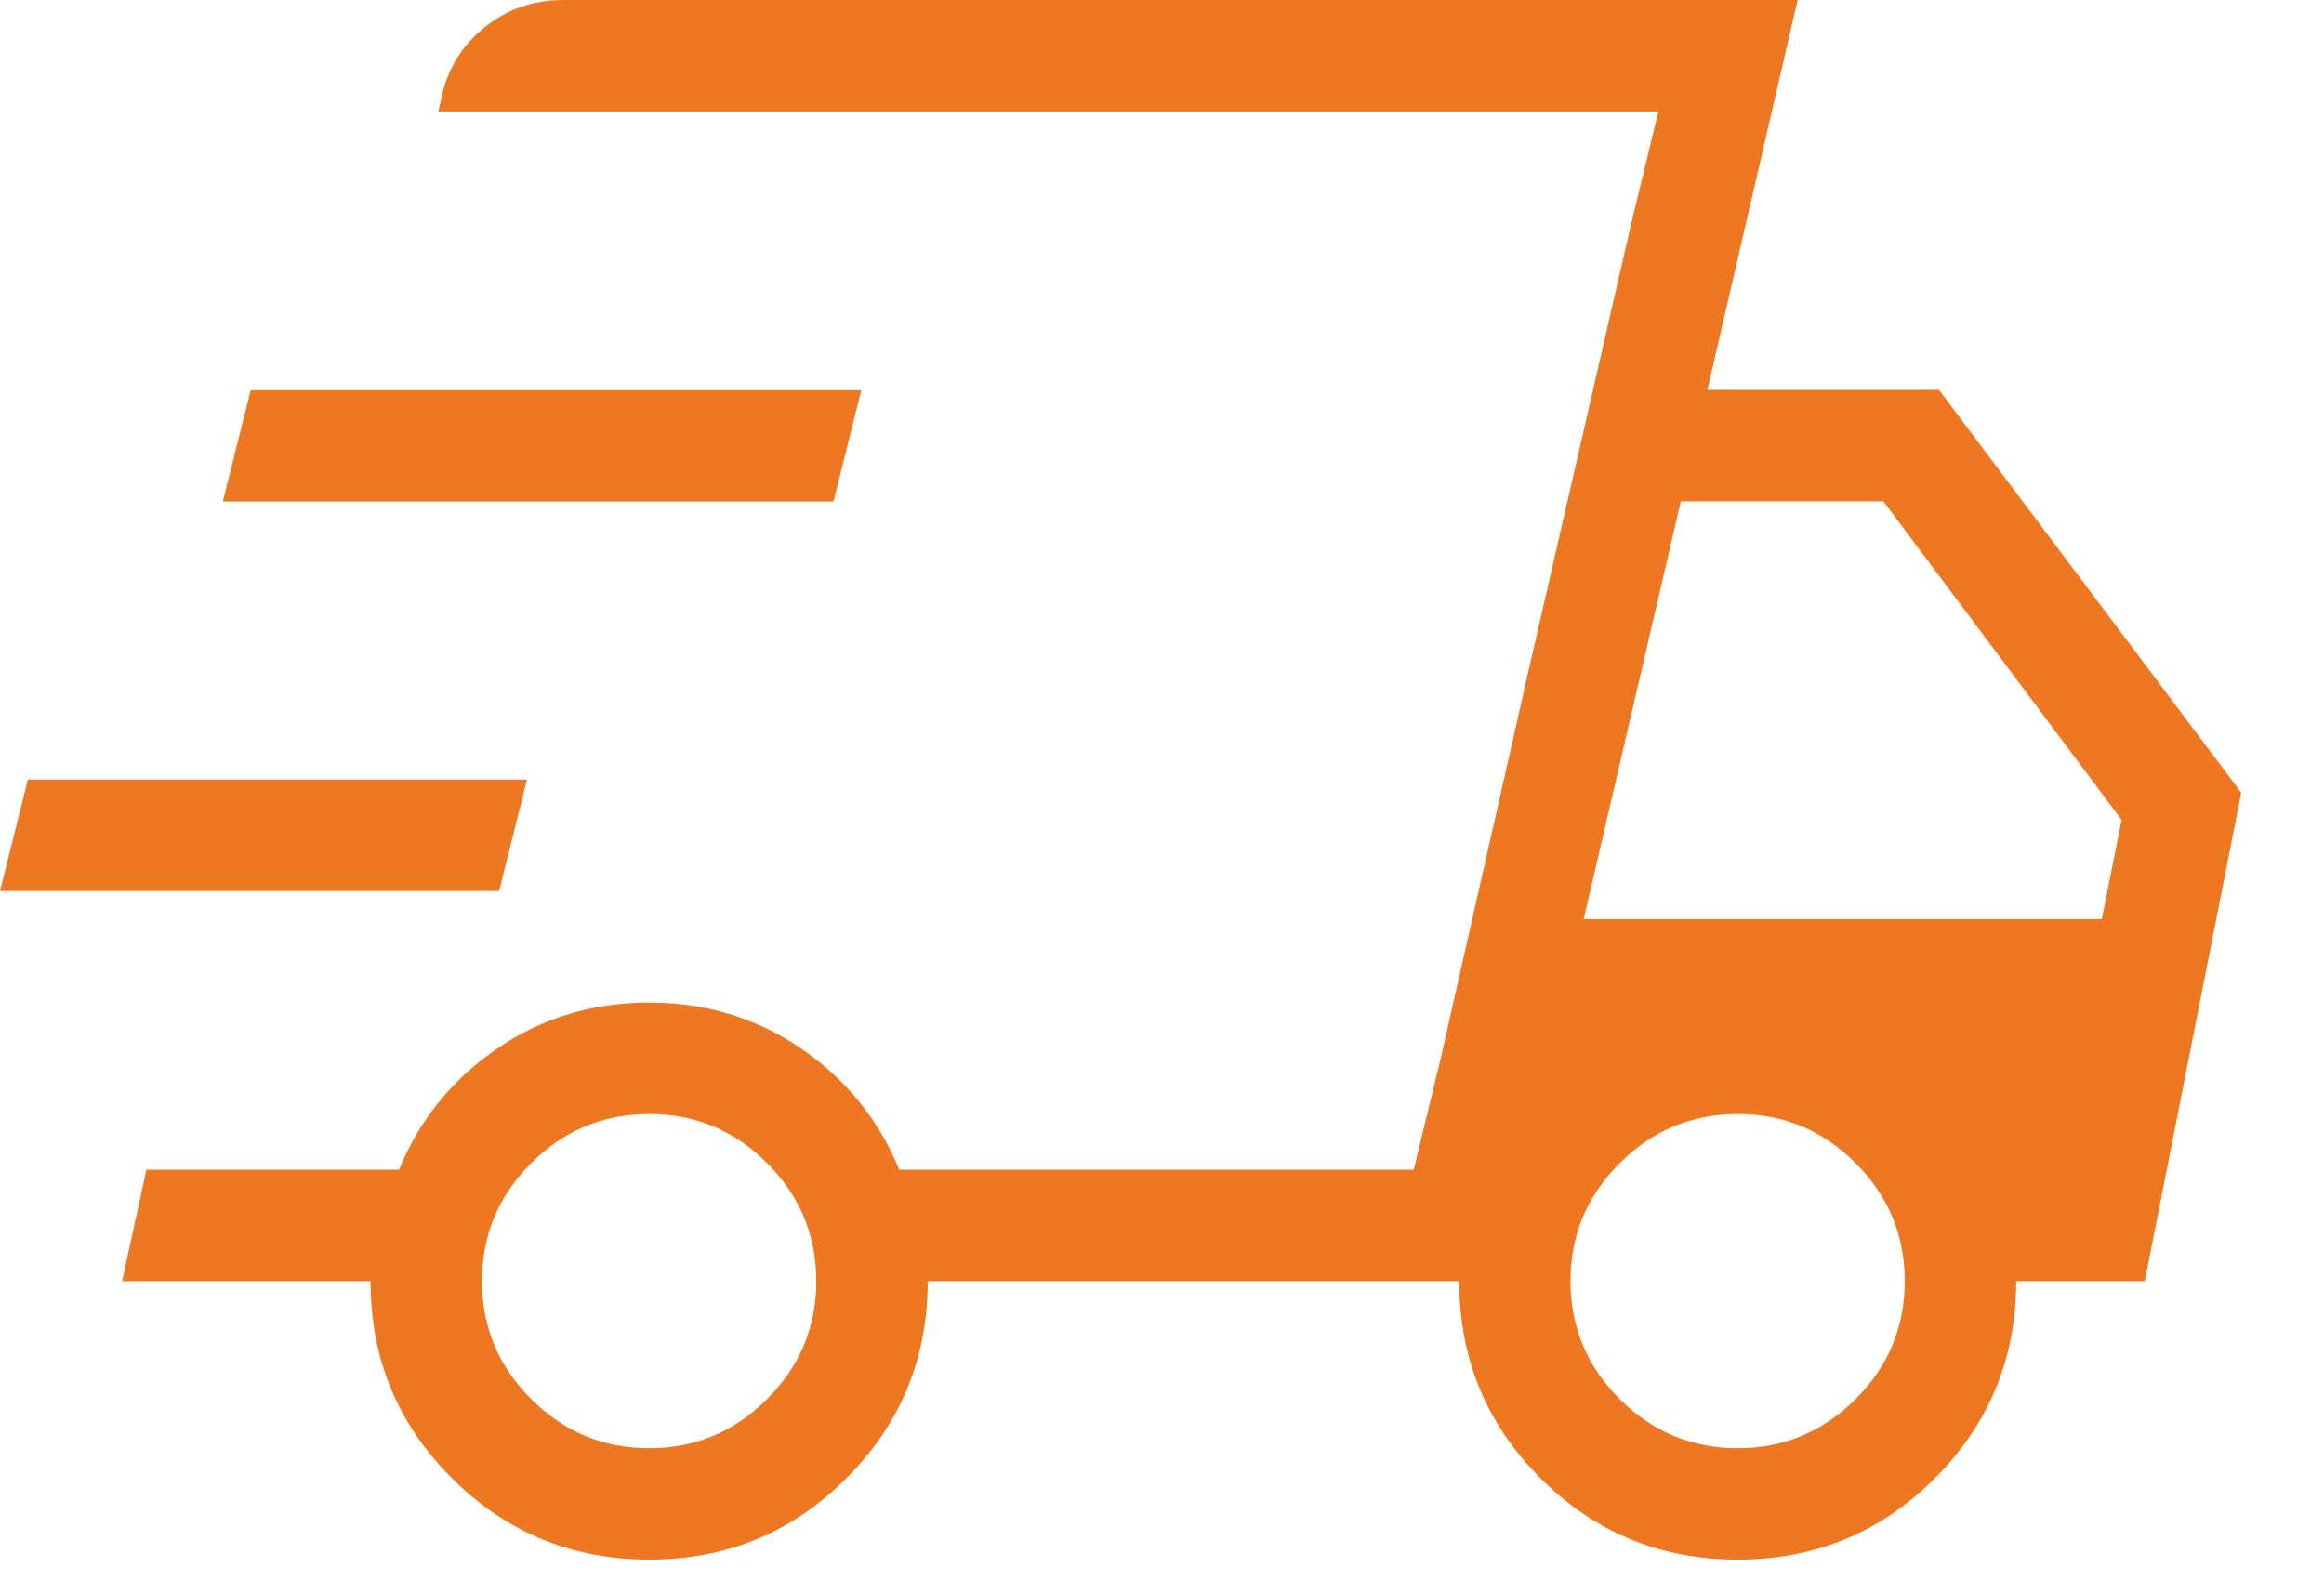 <?xml version="1.0" encoding="UTF-8"?> <svg xmlns="http://www.w3.org/2000/svg" width="25" height="17" viewBox="0 0 25 17" fill="none"><path d="M6.983 16.78C6.154 16.78 5.446 16.489 4.862 15.905C4.277 15.322 3.985 14.615 3.987 13.784H1.314L1.575 12.585H4.293C4.51 12.052 4.86 11.619 5.342 11.286C5.825 10.954 6.372 10.787 6.983 10.787C7.594 10.787 8.142 10.954 8.625 11.286C9.107 11.619 9.456 12.052 9.673 12.585H15.208L17.84 1.199H4.715L4.743 1.081C4.801 0.768 4.953 0.509 5.198 0.306C5.444 0.102 5.733 0 6.066 0H19.338L18.367 4.195H20.859L24.11 8.529L23.072 13.784H21.689C21.689 14.614 21.397 15.321 20.814 15.905C20.23 16.49 19.523 16.781 18.692 16.78C17.861 16.78 17.154 16.488 16.572 15.905C15.989 15.323 15.698 14.616 15.697 13.784H9.98C9.98 14.614 9.688 15.321 9.105 15.905C8.521 16.49 7.814 16.781 6.983 16.78ZM17.036 9.889H22.61L22.823 8.822L20.26 5.394H18.081L17.036 9.889ZM17.549 2.4L17.84 1.199L15.208 12.585L15.499 11.384L16.448 7.194L17.549 2.4ZM0 9.586L0.3 8.388H5.669L5.37 9.586H0ZM2.397 5.396L2.697 4.198H9.265L8.966 5.396H2.397ZM6.983 15.582C7.476 15.582 7.899 15.406 8.252 15.053C8.605 14.7 8.781 14.277 8.781 13.784C8.781 13.291 8.605 12.868 8.252 12.515C7.9 12.162 7.477 11.985 6.983 11.986C6.489 11.987 6.066 12.163 5.714 12.515C5.361 12.868 5.185 13.291 5.185 13.784C5.185 14.277 5.361 14.7 5.714 15.053C6.067 15.406 6.49 15.582 6.983 15.582ZM18.694 15.582C19.186 15.582 19.609 15.406 19.962 15.053C20.314 14.7 20.49 14.277 20.49 13.784C20.49 13.291 20.314 12.868 19.962 12.515C19.609 12.162 19.186 11.985 18.692 11.986C18.198 11.987 17.776 12.163 17.424 12.515C17.071 12.868 16.894 13.291 16.894 13.784C16.894 14.277 17.071 14.7 17.423 15.053C17.776 15.406 18.2 15.582 18.694 15.582Z" fill="#EE7821"></path></svg> 